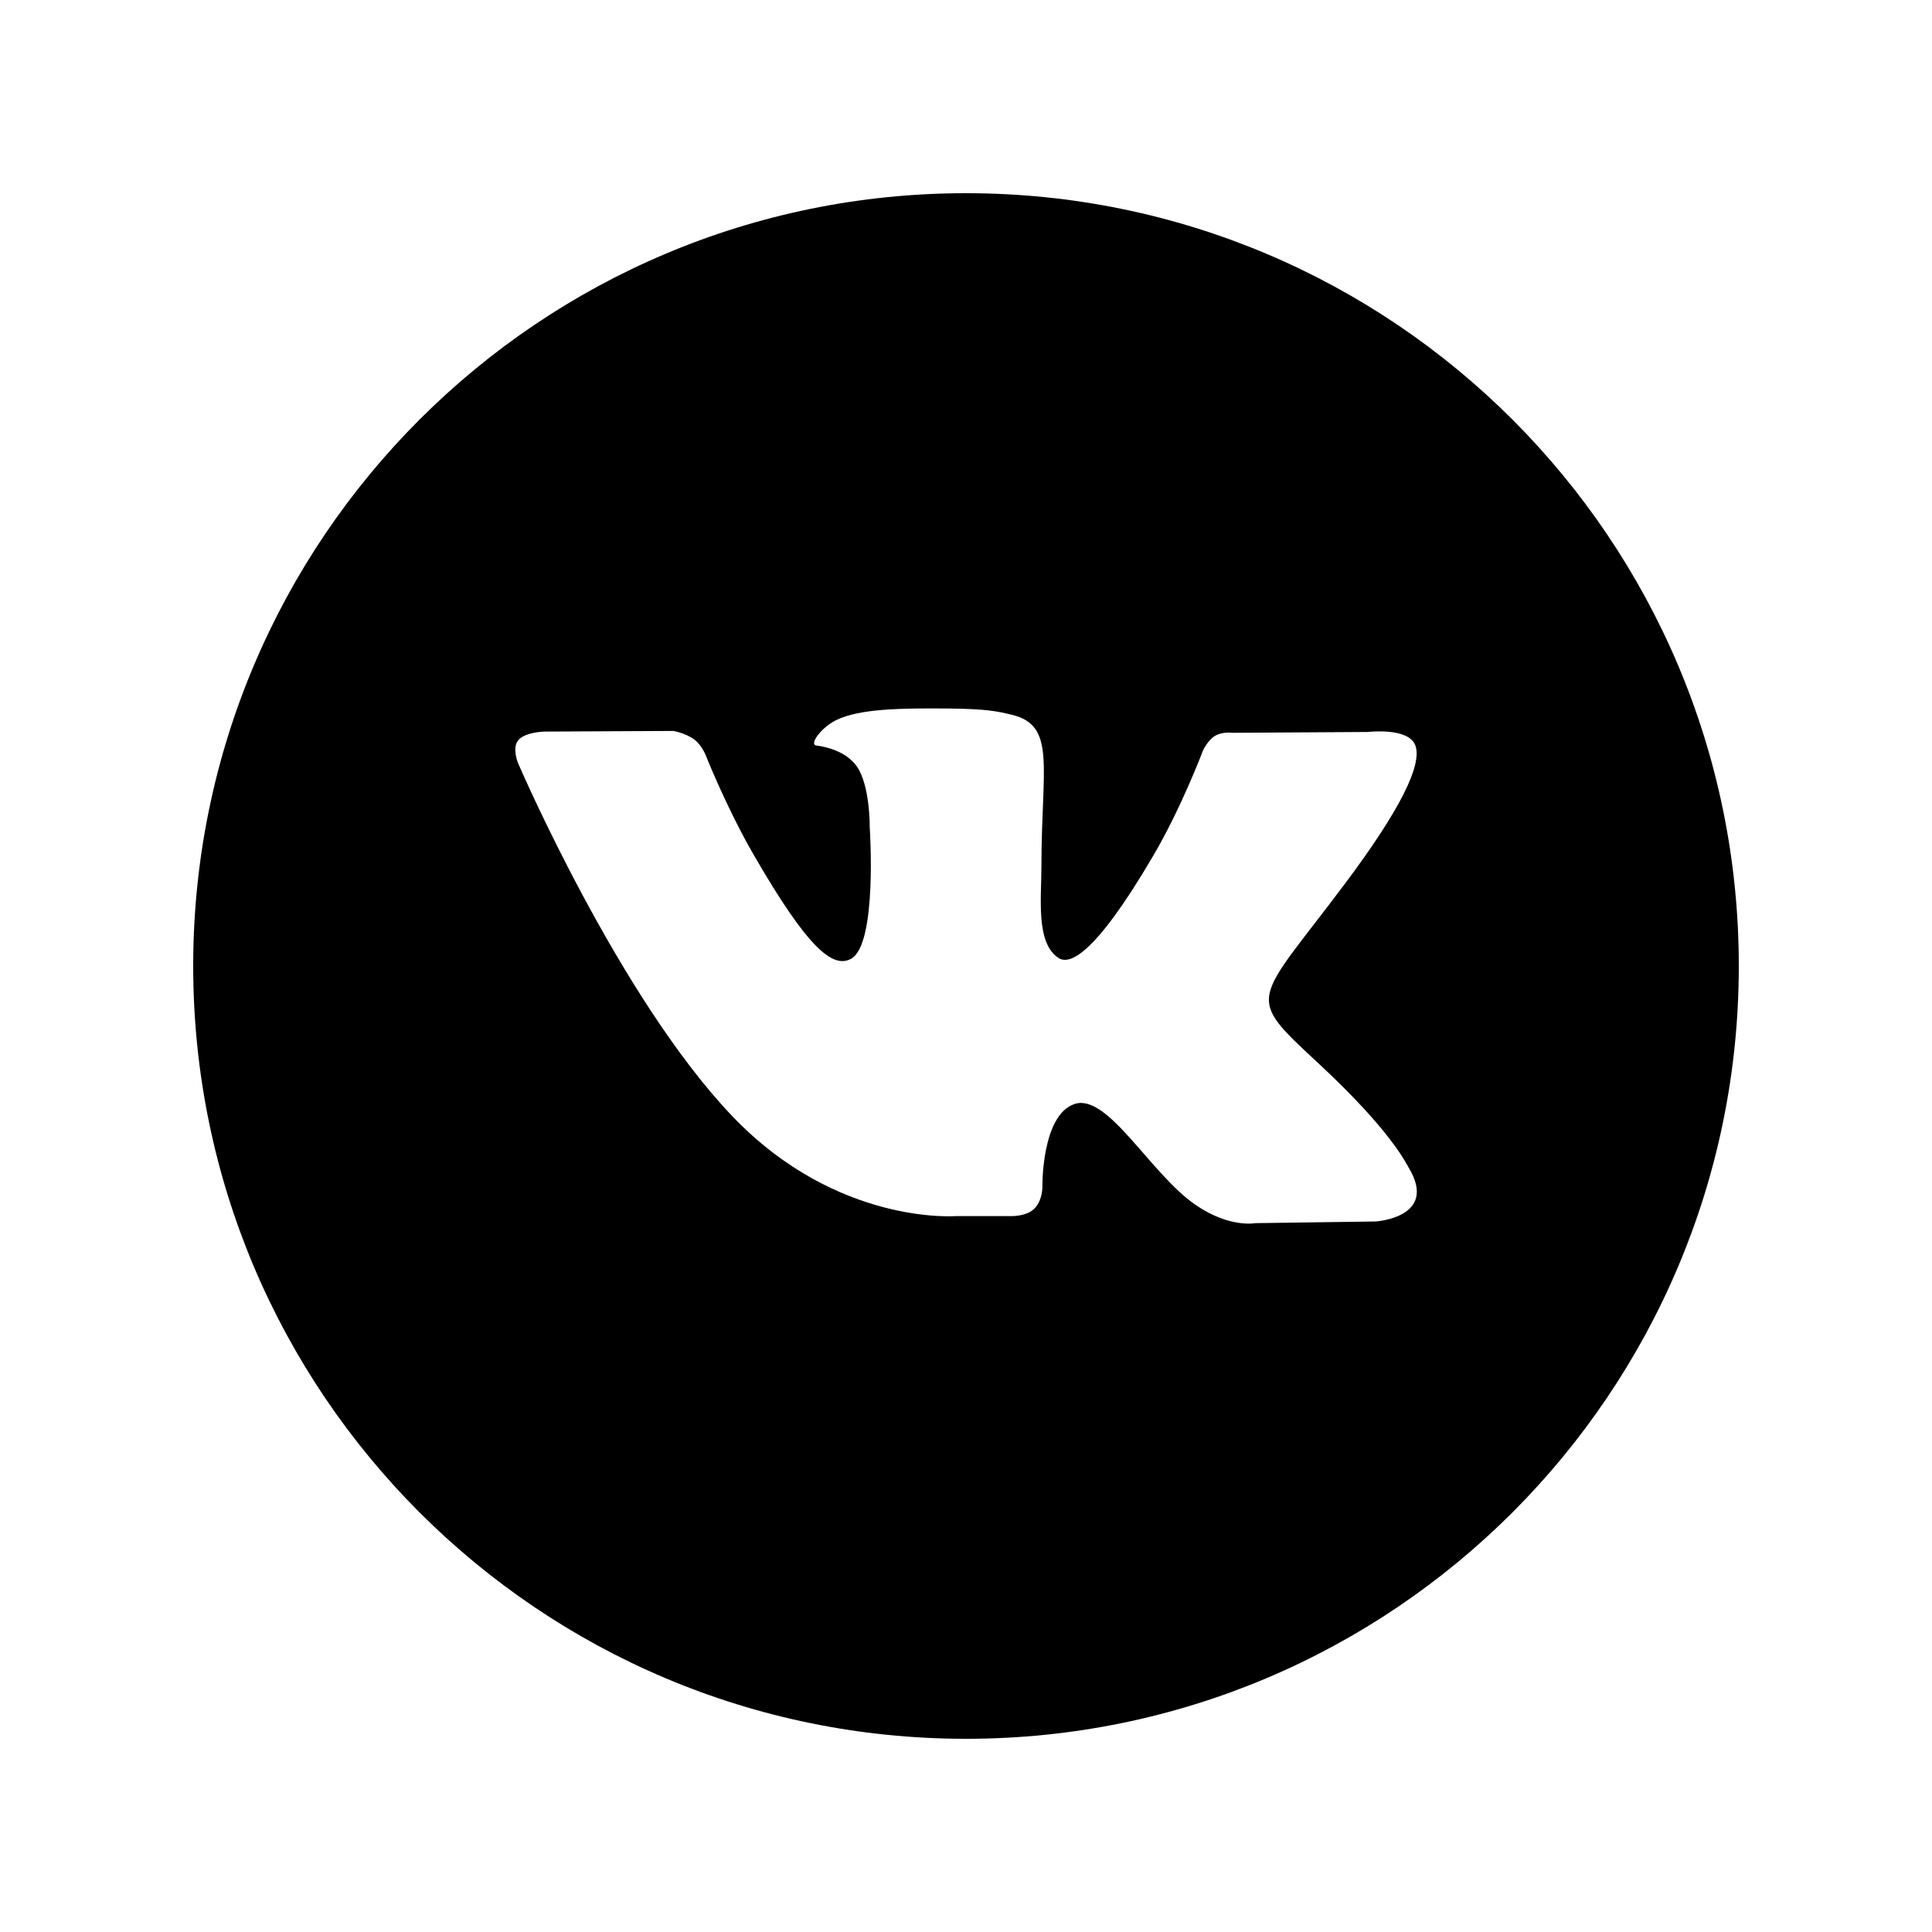 <?xml version="1.0"?><svg xmlns="http://www.w3.org/2000/svg"  viewBox="0 0 30 30" width="50px" height="50px">    <path d="M15,3C8.373,3,3,8.373,3,15c0,6.627,5.373,12,12,12s12-5.373,12-12C27,8.373,21.627,3,15,3z M21.361,18.967l-1.868,0.026 c0,0-0.403,0.079-0.93-0.285c-0.699-0.48-1.358-1.729-1.872-1.567c-0.521,0.166-0.505,1.29-0.505,1.29s0.004,0.198-0.115,0.327 c-0.129,0.139-0.382,0.125-0.382,0.125h-0.837c0,0-1.846,0.153-3.473-1.543c-1.772-1.849-3.338-5.498-3.338-5.498 s-0.092-0.23,0.006-0.348c0.111-0.13,0.41-0.134,0.41-0.134l2-0.01c0,0,0.188,0.033,0.324,0.133 c0.111,0.082,0.174,0.236,0.174,0.236s0.323,0.819,0.752,1.561c0.836,1.446,1.224,1.763,1.508,1.608 c0.414-0.226,0.29-2.044,0.29-2.044s0.008-0.66-0.208-0.954c-0.168-0.229-0.484-0.297-0.622-0.314 c-0.113-0.015,0.071-0.277,0.311-0.395c0.36-0.176,0.996-0.186,1.747-0.179c0.585,0.006,0.754,0.042,0.982,0.098 c0.69,0.167,0.456,0.811,0.456,2.356c0,0.495-0.089,1.191,0.267,1.42c0.154,0.099,0.529,0.015,1.464-1.579 c0.445-0.756,0.778-1.644,0.778-1.644s0.073-0.158,0.186-0.226c0.116-0.07,0.272-0.048,0.272-0.048l2.105-0.013 c0,0,0.632-0.076,0.735,0.211c0.108,0.3-0.236,1.001-1.096,2.148c-1.412,1.884-1.569,1.709-0.396,2.799 c1.12,1.041,1.351,1.547,1.39,1.611C22.339,18.906,21.361,18.967,21.361,18.967z"/></svg>
